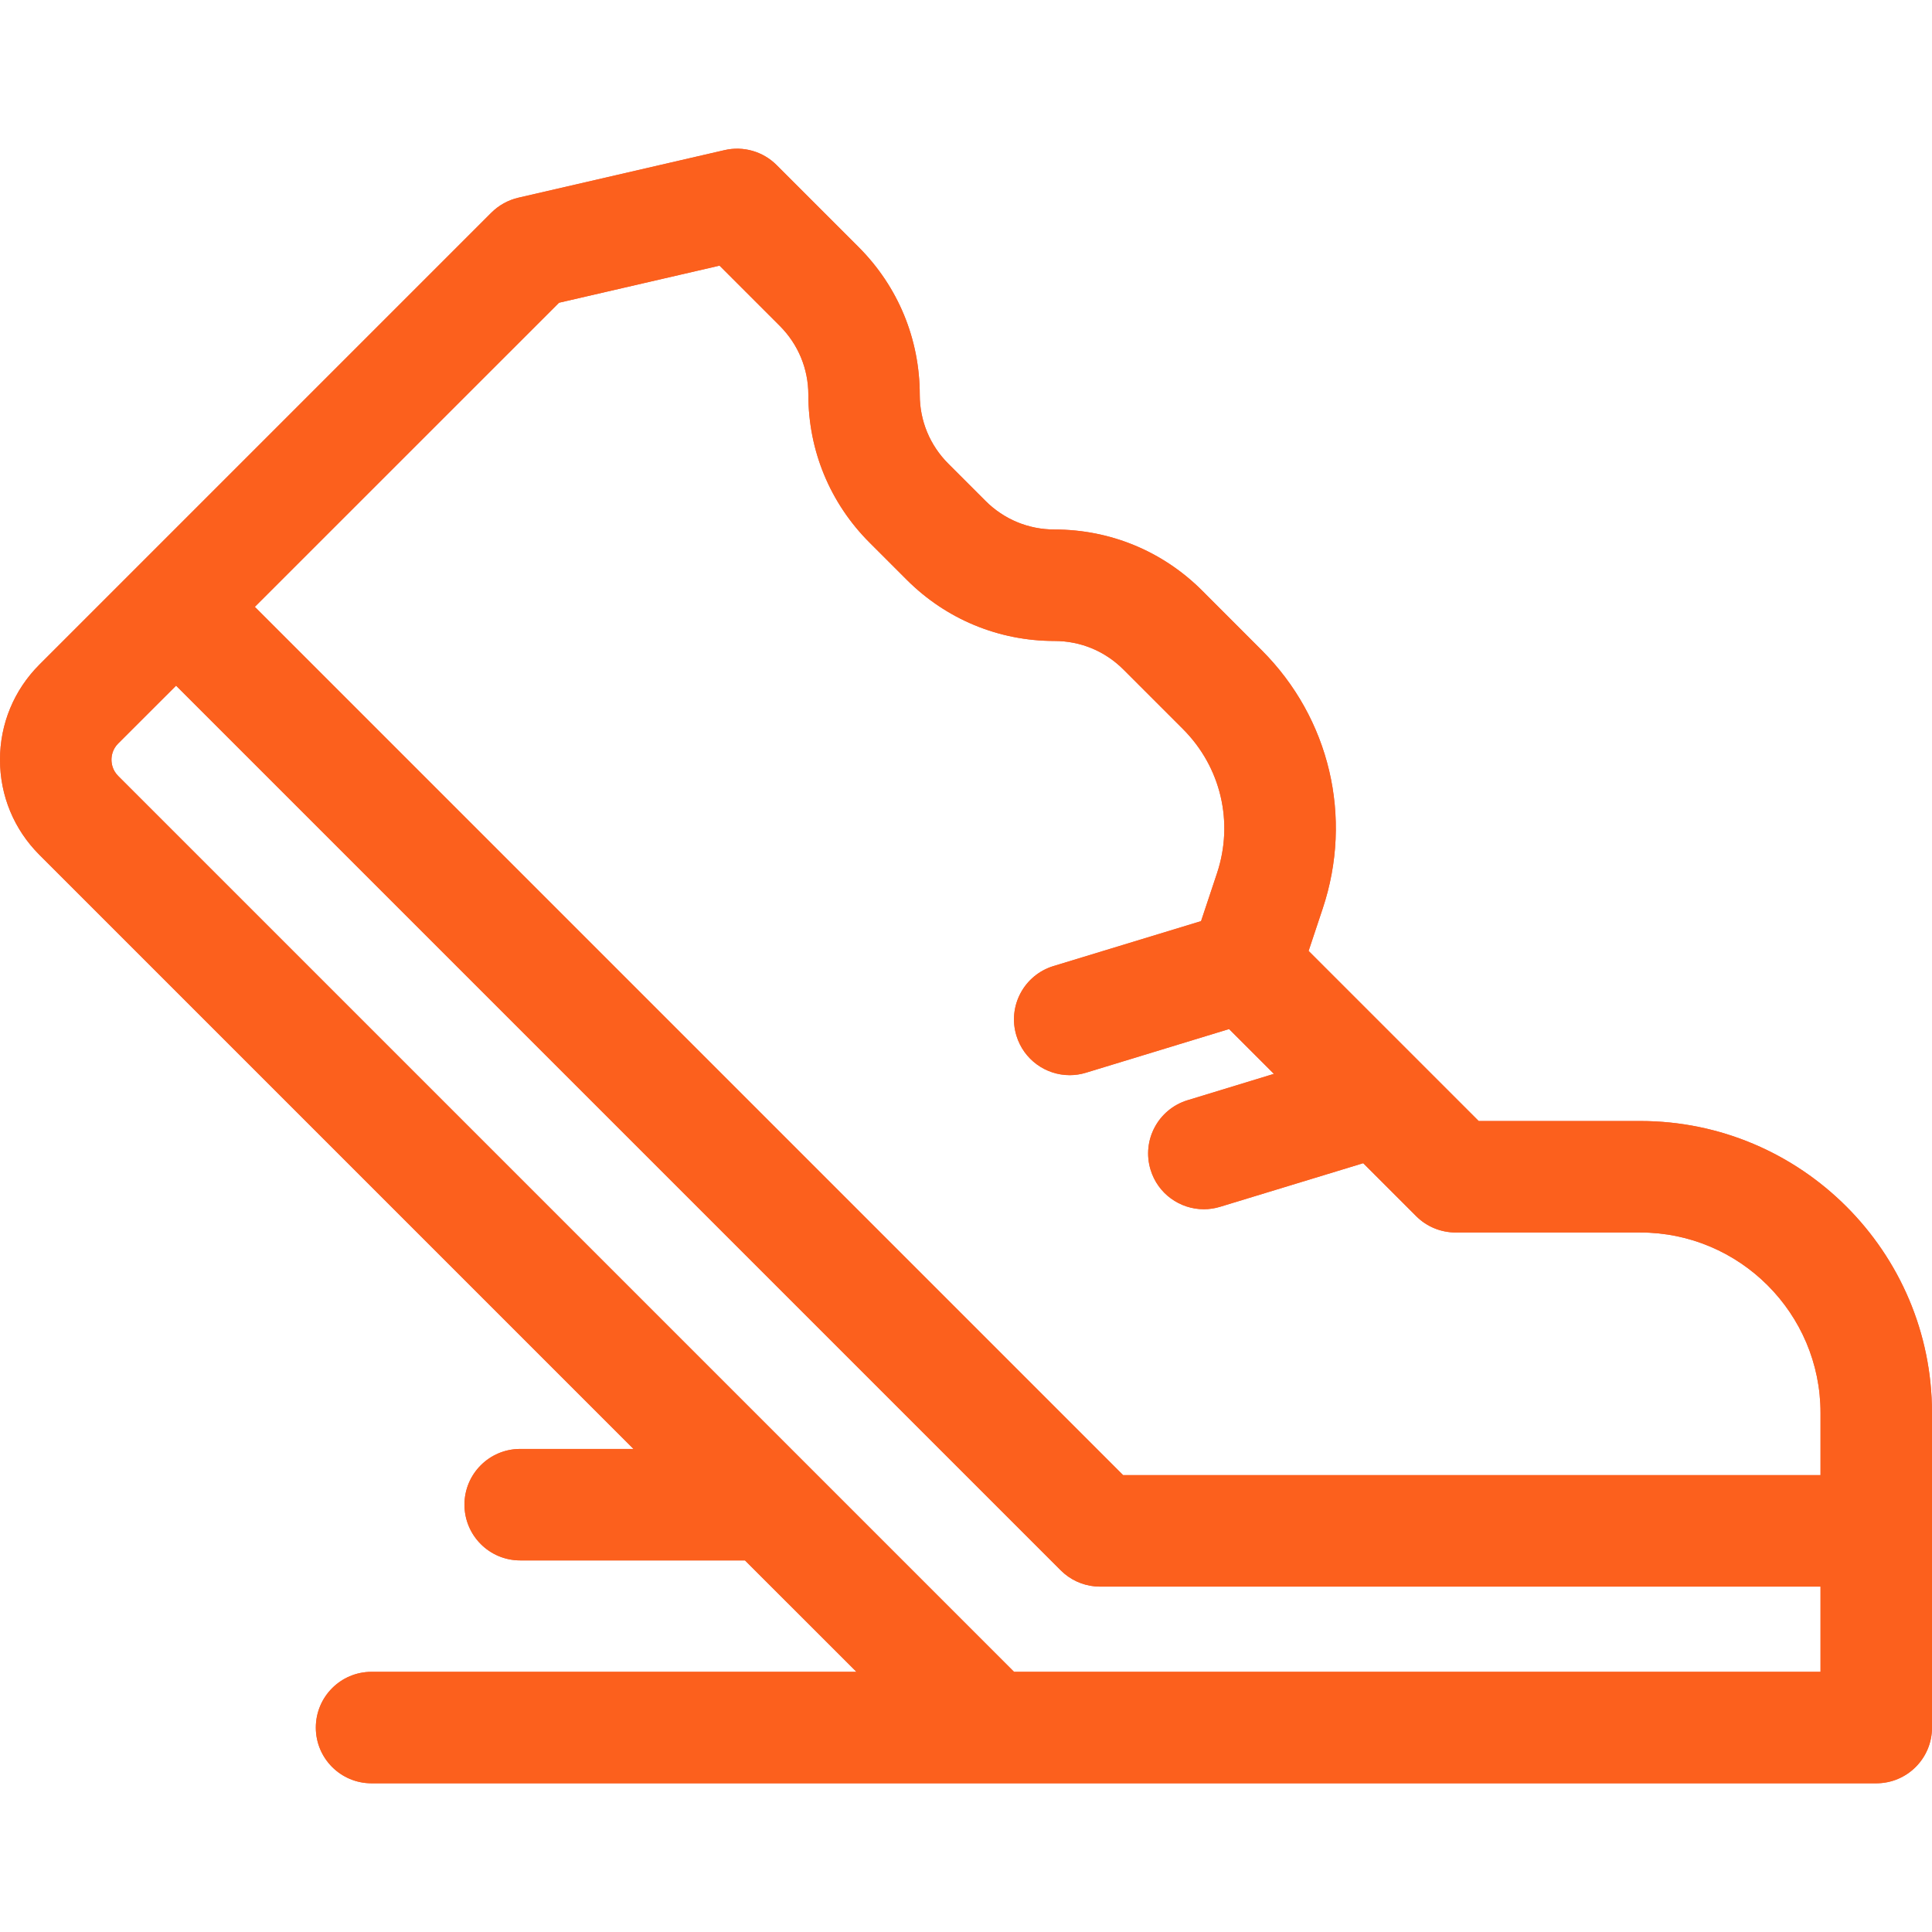 <svg xmlns="http://www.w3.org/2000/svg" width="30" height="30" viewBox="0 0 30 30" fill="none"><path d="M25.469 17.407H22.961L20.32 14.766L20.539 14.108C21.012 12.691 20.649 11.153 19.592 10.097L18.668 9.172C18.055 8.559 17.24 8.222 16.373 8.222C15.969 8.222 15.589 8.064 15.303 7.778L14.726 7.201C14.44 6.915 14.282 6.535 14.282 6.131C14.282 5.264 13.945 4.449 13.332 3.836L12.058 2.562C11.847 2.351 11.542 2.264 11.251 2.331L8.049 3.07C7.89 3.107 7.746 3.187 7.631 3.301L0.611 10.321C0.217 10.716 0 11.24 0 11.797C0 12.355 0.217 12.879 0.611 13.273L9.837 22.499H8.077C7.599 22.499 7.212 22.887 7.212 23.364C7.212 23.842 7.599 24.23 8.077 24.23H11.568L13.299 25.96H5.769C5.291 25.96 4.904 26.348 4.904 26.826C4.904 27.304 5.291 27.691 5.769 27.691H29.135C29.613 27.691 30 27.304 30 26.826V21.938C30 19.44 27.967 17.407 25.469 17.407ZM28.269 25.96H15.746V25.96L1.835 12.049C1.744 11.958 1.731 11.852 1.731 11.797C1.731 11.742 1.744 11.636 1.835 11.545L2.734 10.647L16.47 24.383C16.488 24.401 16.508 24.419 16.528 24.436C16.683 24.566 16.879 24.637 17.082 24.637H28.269V25.96ZM28.269 22.906H17.44L3.957 9.423L8.68 4.701L11.173 4.125L12.108 5.06C12.394 5.346 12.552 5.726 12.552 6.131C12.552 6.997 12.889 7.812 13.502 8.425L14.079 9.002C14.692 9.615 15.507 9.953 16.374 9.953C16.778 9.953 17.158 10.11 17.444 10.396L18.369 11.321C18.959 11.911 19.161 12.769 18.897 13.561L18.65 14.303L16.358 15.001C15.901 15.141 15.643 15.624 15.783 16.082C15.897 16.455 16.239 16.695 16.61 16.695C16.694 16.695 16.779 16.683 16.863 16.657L19.085 15.979L19.781 16.675L18.441 17.084C17.984 17.223 17.726 17.707 17.866 18.164C17.979 18.537 18.322 18.777 18.693 18.777C18.776 18.777 18.861 18.765 18.946 18.739L21.168 18.062L21.991 18.885C22.153 19.047 22.373 19.138 22.603 19.138H25.469C27.013 19.138 28.269 20.394 28.269 21.938V22.906H28.269Z" fill="#EC694D"></path><path d="M25.469 17.407H22.961L20.32 14.766L20.539 14.108C21.012 12.691 20.649 11.153 19.592 10.097L18.668 9.172C18.055 8.559 17.24 8.222 16.373 8.222C15.969 8.222 15.589 8.064 15.303 7.778L14.726 7.201C14.44 6.915 14.282 6.535 14.282 6.131C14.282 5.264 13.945 4.449 13.332 3.836L12.058 2.562C11.847 2.351 11.542 2.264 11.251 2.331L8.049 3.07C7.89 3.107 7.746 3.187 7.631 3.301L0.611 10.321C0.217 10.716 0 11.24 0 11.797C0 12.355 0.217 12.879 0.611 13.273L9.837 22.499H8.077C7.599 22.499 7.212 22.887 7.212 23.364C7.212 23.842 7.599 24.23 8.077 24.23H11.568L13.299 25.96H5.769C5.291 25.96 4.904 26.348 4.904 26.826C4.904 27.304 5.291 27.691 5.769 27.691H29.135C29.613 27.691 30 27.304 30 26.826V21.938C30 19.44 27.967 17.407 25.469 17.407ZM28.269 25.96H15.746V25.96L1.835 12.049C1.744 11.958 1.731 11.852 1.731 11.797C1.731 11.742 1.744 11.636 1.835 11.545L2.734 10.647L16.47 24.383C16.488 24.401 16.508 24.419 16.528 24.436C16.683 24.566 16.879 24.637 17.082 24.637H28.269V25.96ZM28.269 22.906H17.44L3.957 9.423L8.68 4.701L11.173 4.125L12.108 5.06C12.394 5.346 12.552 5.726 12.552 6.131C12.552 6.997 12.889 7.812 13.502 8.425L14.079 9.002C14.692 9.615 15.507 9.953 16.374 9.953C16.778 9.953 17.158 10.11 17.444 10.396L18.369 11.321C18.959 11.911 19.161 12.769 18.897 13.561L18.65 14.303L16.358 15.001C15.901 15.141 15.643 15.624 15.783 16.082C15.897 16.455 16.239 16.695 16.61 16.695C16.694 16.695 16.779 16.683 16.863 16.657L19.085 15.979L19.781 16.675L18.441 17.084C17.984 17.223 17.726 17.707 17.866 18.164C17.979 18.537 18.322 18.777 18.693 18.777C18.776 18.777 18.861 18.765 18.946 18.739L21.168 18.062L21.991 18.885C22.153 19.047 22.373 19.138 22.603 19.138H25.469C27.013 19.138 28.269 20.394 28.269 21.938V22.906H28.269Z" fill="#FC601D"></path></svg>